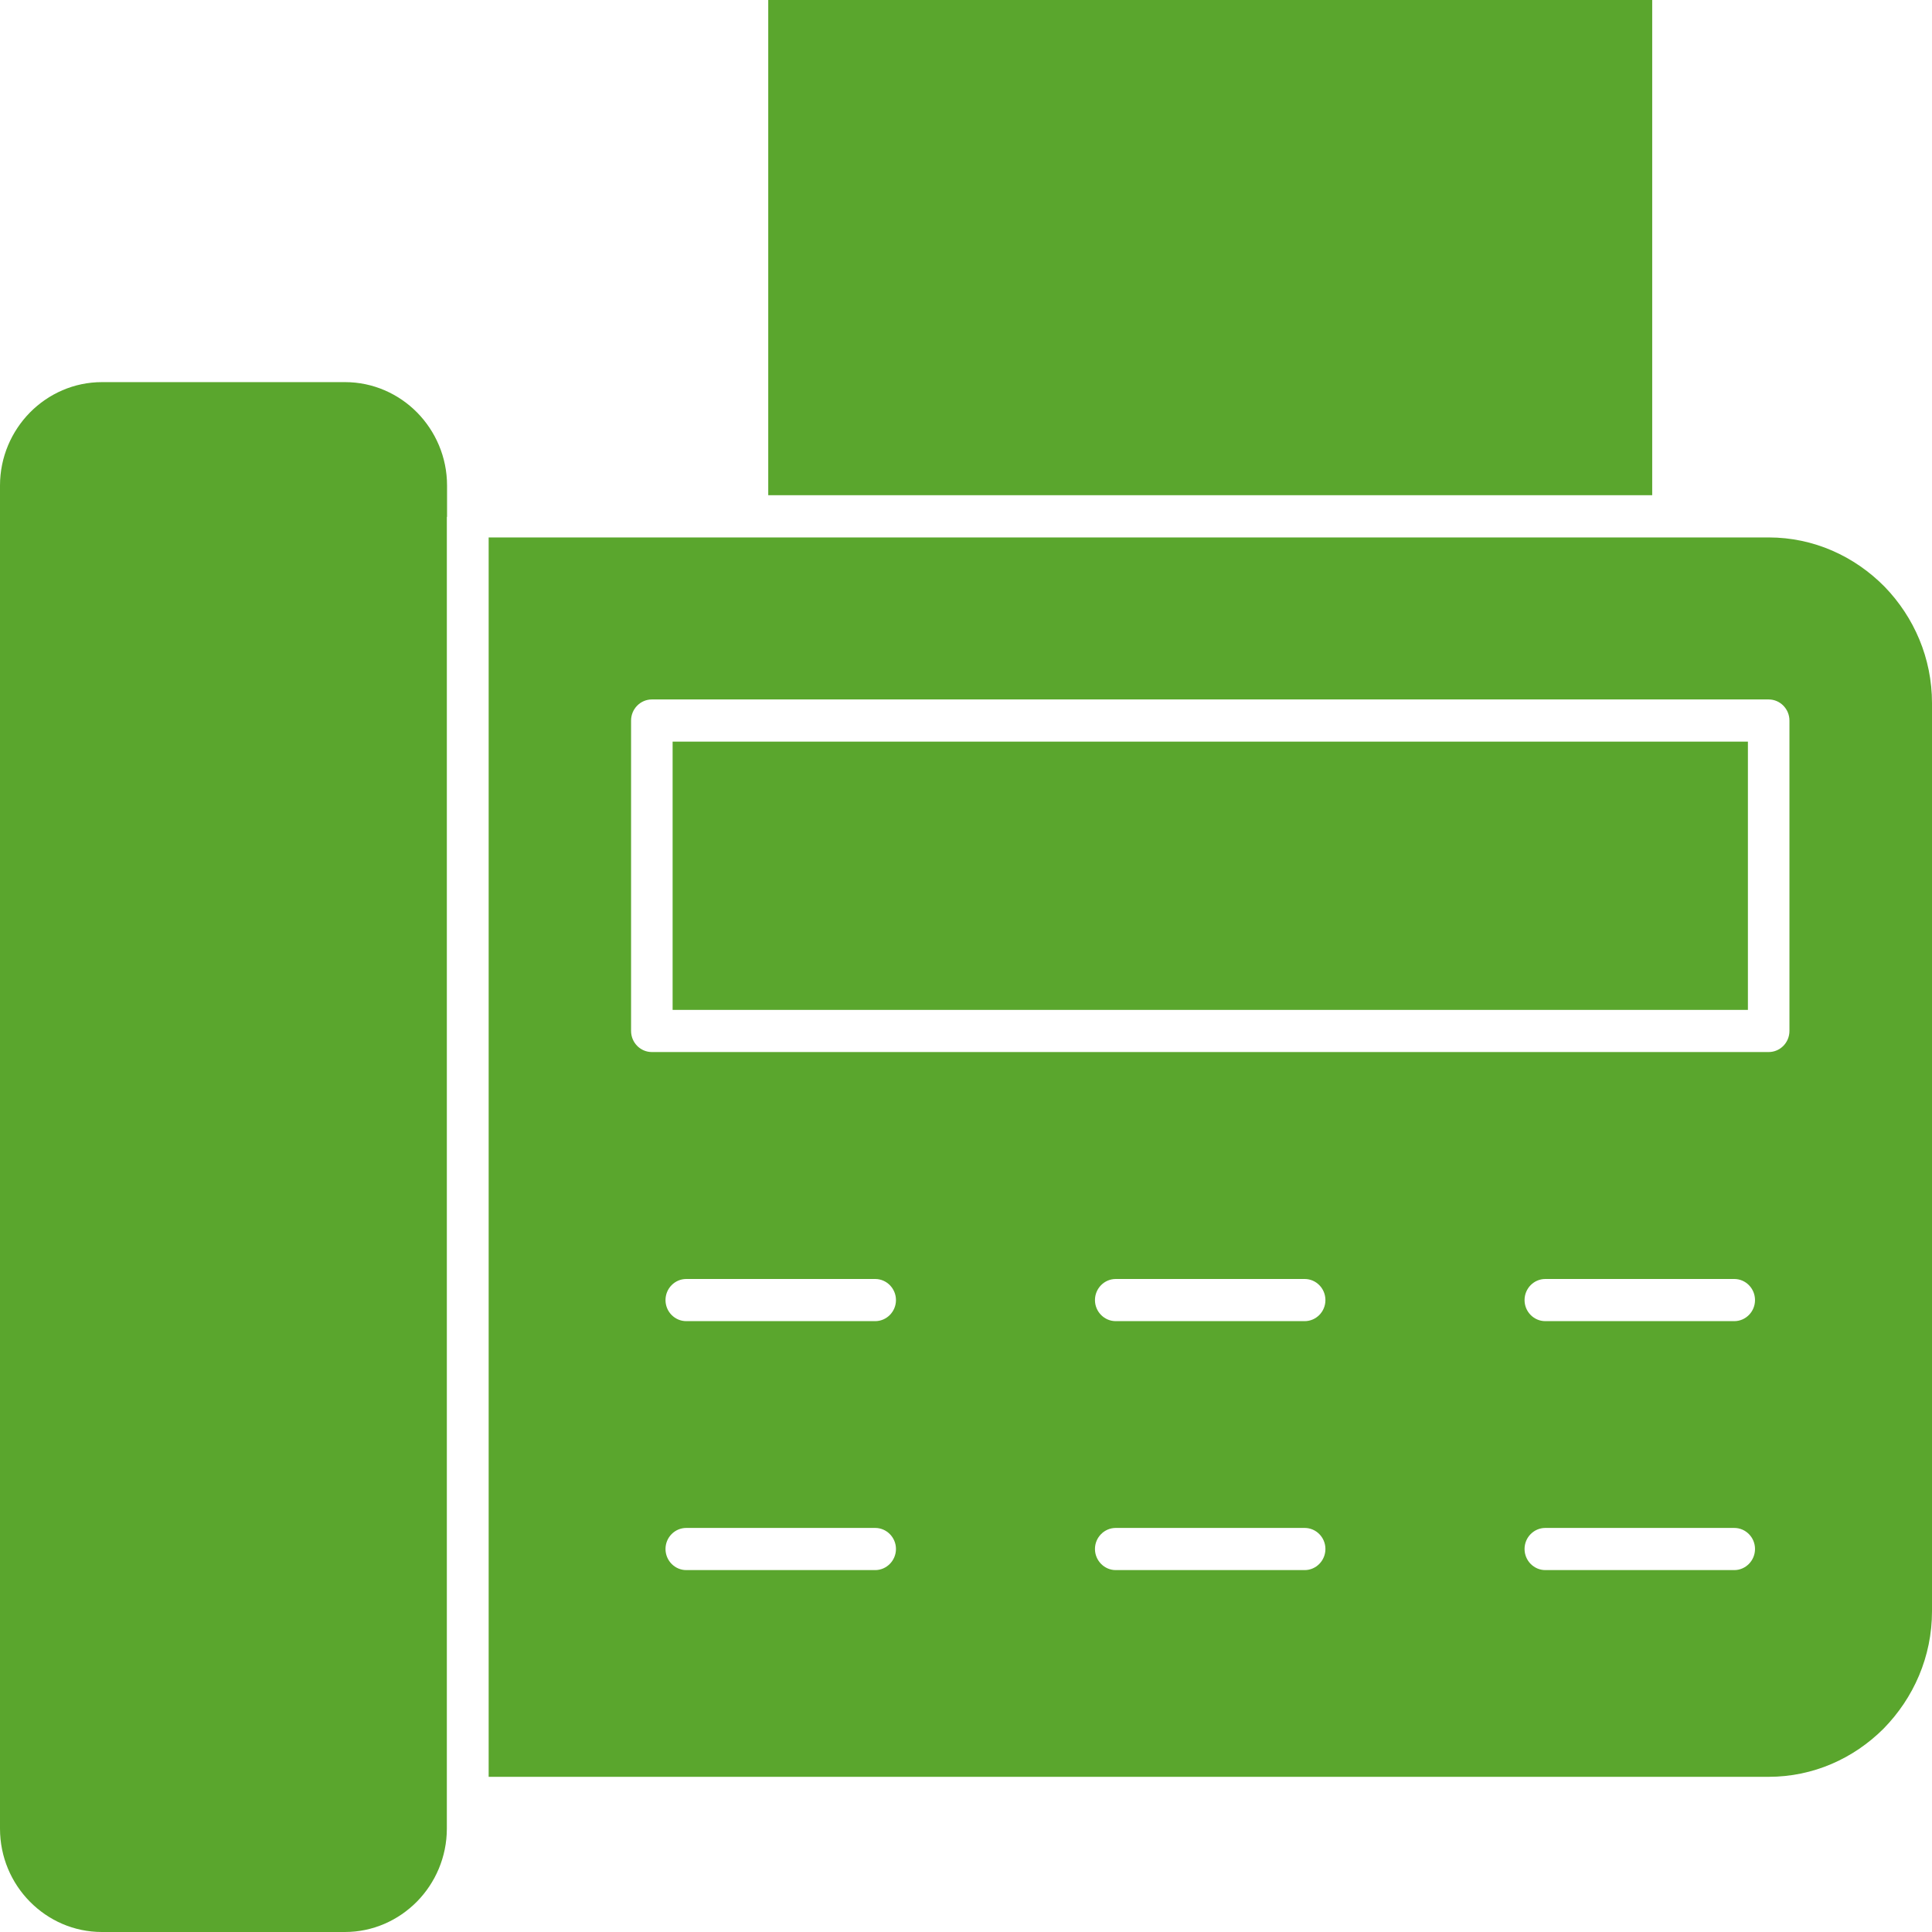 <svg width="28" height="28" viewBox="0 0 28 28" fill="none" xmlns="http://www.w3.org/2000/svg">
<path id="Vector" d="M6.479 7.491V7.037C6.479 6.624 6.312 6.25 6.045 5.978C5.777 5.707 5.407 5.538 5 5.538H1.478C1.071 5.538 0.702 5.707 0.434 5.978C0.167 6.25 0 6.624 0 7.037V26.502C0 26.915 0.166 27.29 0.433 27.56C0.701 27.832 1.07 28 1.477 28H4.999C5.405 28 5.774 27.831 6.042 27.56C6.309 27.289 6.476 26.913 6.476 26.502V7.491L6.479 7.491ZM23.945 7.177V0H11.134V7.177H23.945ZM22.396 19.147C22.23 19.147 22.095 19.01 22.095 18.842C22.095 18.673 22.23 18.536 22.396 18.536H25.134C25.3 18.536 25.435 18.673 25.435 18.842C25.435 19.01 25.3 19.147 25.134 19.147H22.396ZM22.396 22.755C22.23 22.755 22.095 22.617 22.095 22.449C22.095 22.281 22.23 22.144 22.396 22.144H25.134C25.3 22.144 25.435 22.281 25.435 22.449C25.435 22.617 25.3 22.755 25.134 22.755H22.396ZM9.946 19.147C9.78 19.147 9.645 19.01 9.645 18.842C9.645 18.673 9.78 18.536 9.946 18.536H12.684C12.849 18.536 12.985 18.673 12.985 18.842C12.985 19.01 12.849 19.147 12.684 19.147H9.946ZM9.946 22.755C9.78 22.755 9.645 22.617 9.645 22.449C9.645 22.281 9.78 22.144 9.946 22.144H12.684C12.849 22.144 12.985 22.281 12.985 22.449C12.985 22.617 12.849 22.755 12.684 22.755H9.946ZM16.17 19.147C16.005 19.147 15.869 19.01 15.869 18.842C15.869 18.673 16.005 18.536 16.17 18.536H18.908C19.074 18.536 19.209 18.673 19.209 18.842C19.209 19.01 19.074 19.147 18.908 19.147H16.17ZM16.17 22.755C16.005 22.755 15.869 22.617 15.869 22.449C15.869 22.281 16.005 22.144 16.17 22.144H18.908C19.074 22.144 19.209 22.281 19.209 22.449C19.209 22.617 19.074 22.755 18.908 22.755H16.17ZM9.447 10.137H25.633C25.799 10.137 25.934 10.275 25.934 10.443V14.941C25.934 15.11 25.799 15.247 25.633 15.247H9.447C9.281 15.247 9.146 15.11 9.146 14.941V10.443C9.146 10.275 9.281 10.137 9.447 10.137ZM25.332 10.748H9.748V14.636H25.332V10.748ZM7.081 25.751H25.634C26.277 25.751 26.863 25.487 27.297 25.054C27.733 24.61 28 24.011 28 23.351V10.19C28 9.538 27.74 8.944 27.313 8.503C26.876 8.06 26.284 7.789 25.634 7.789H7.082V25.752L7.081 25.751Z" fill="#5AA62D"/>
</svg>
